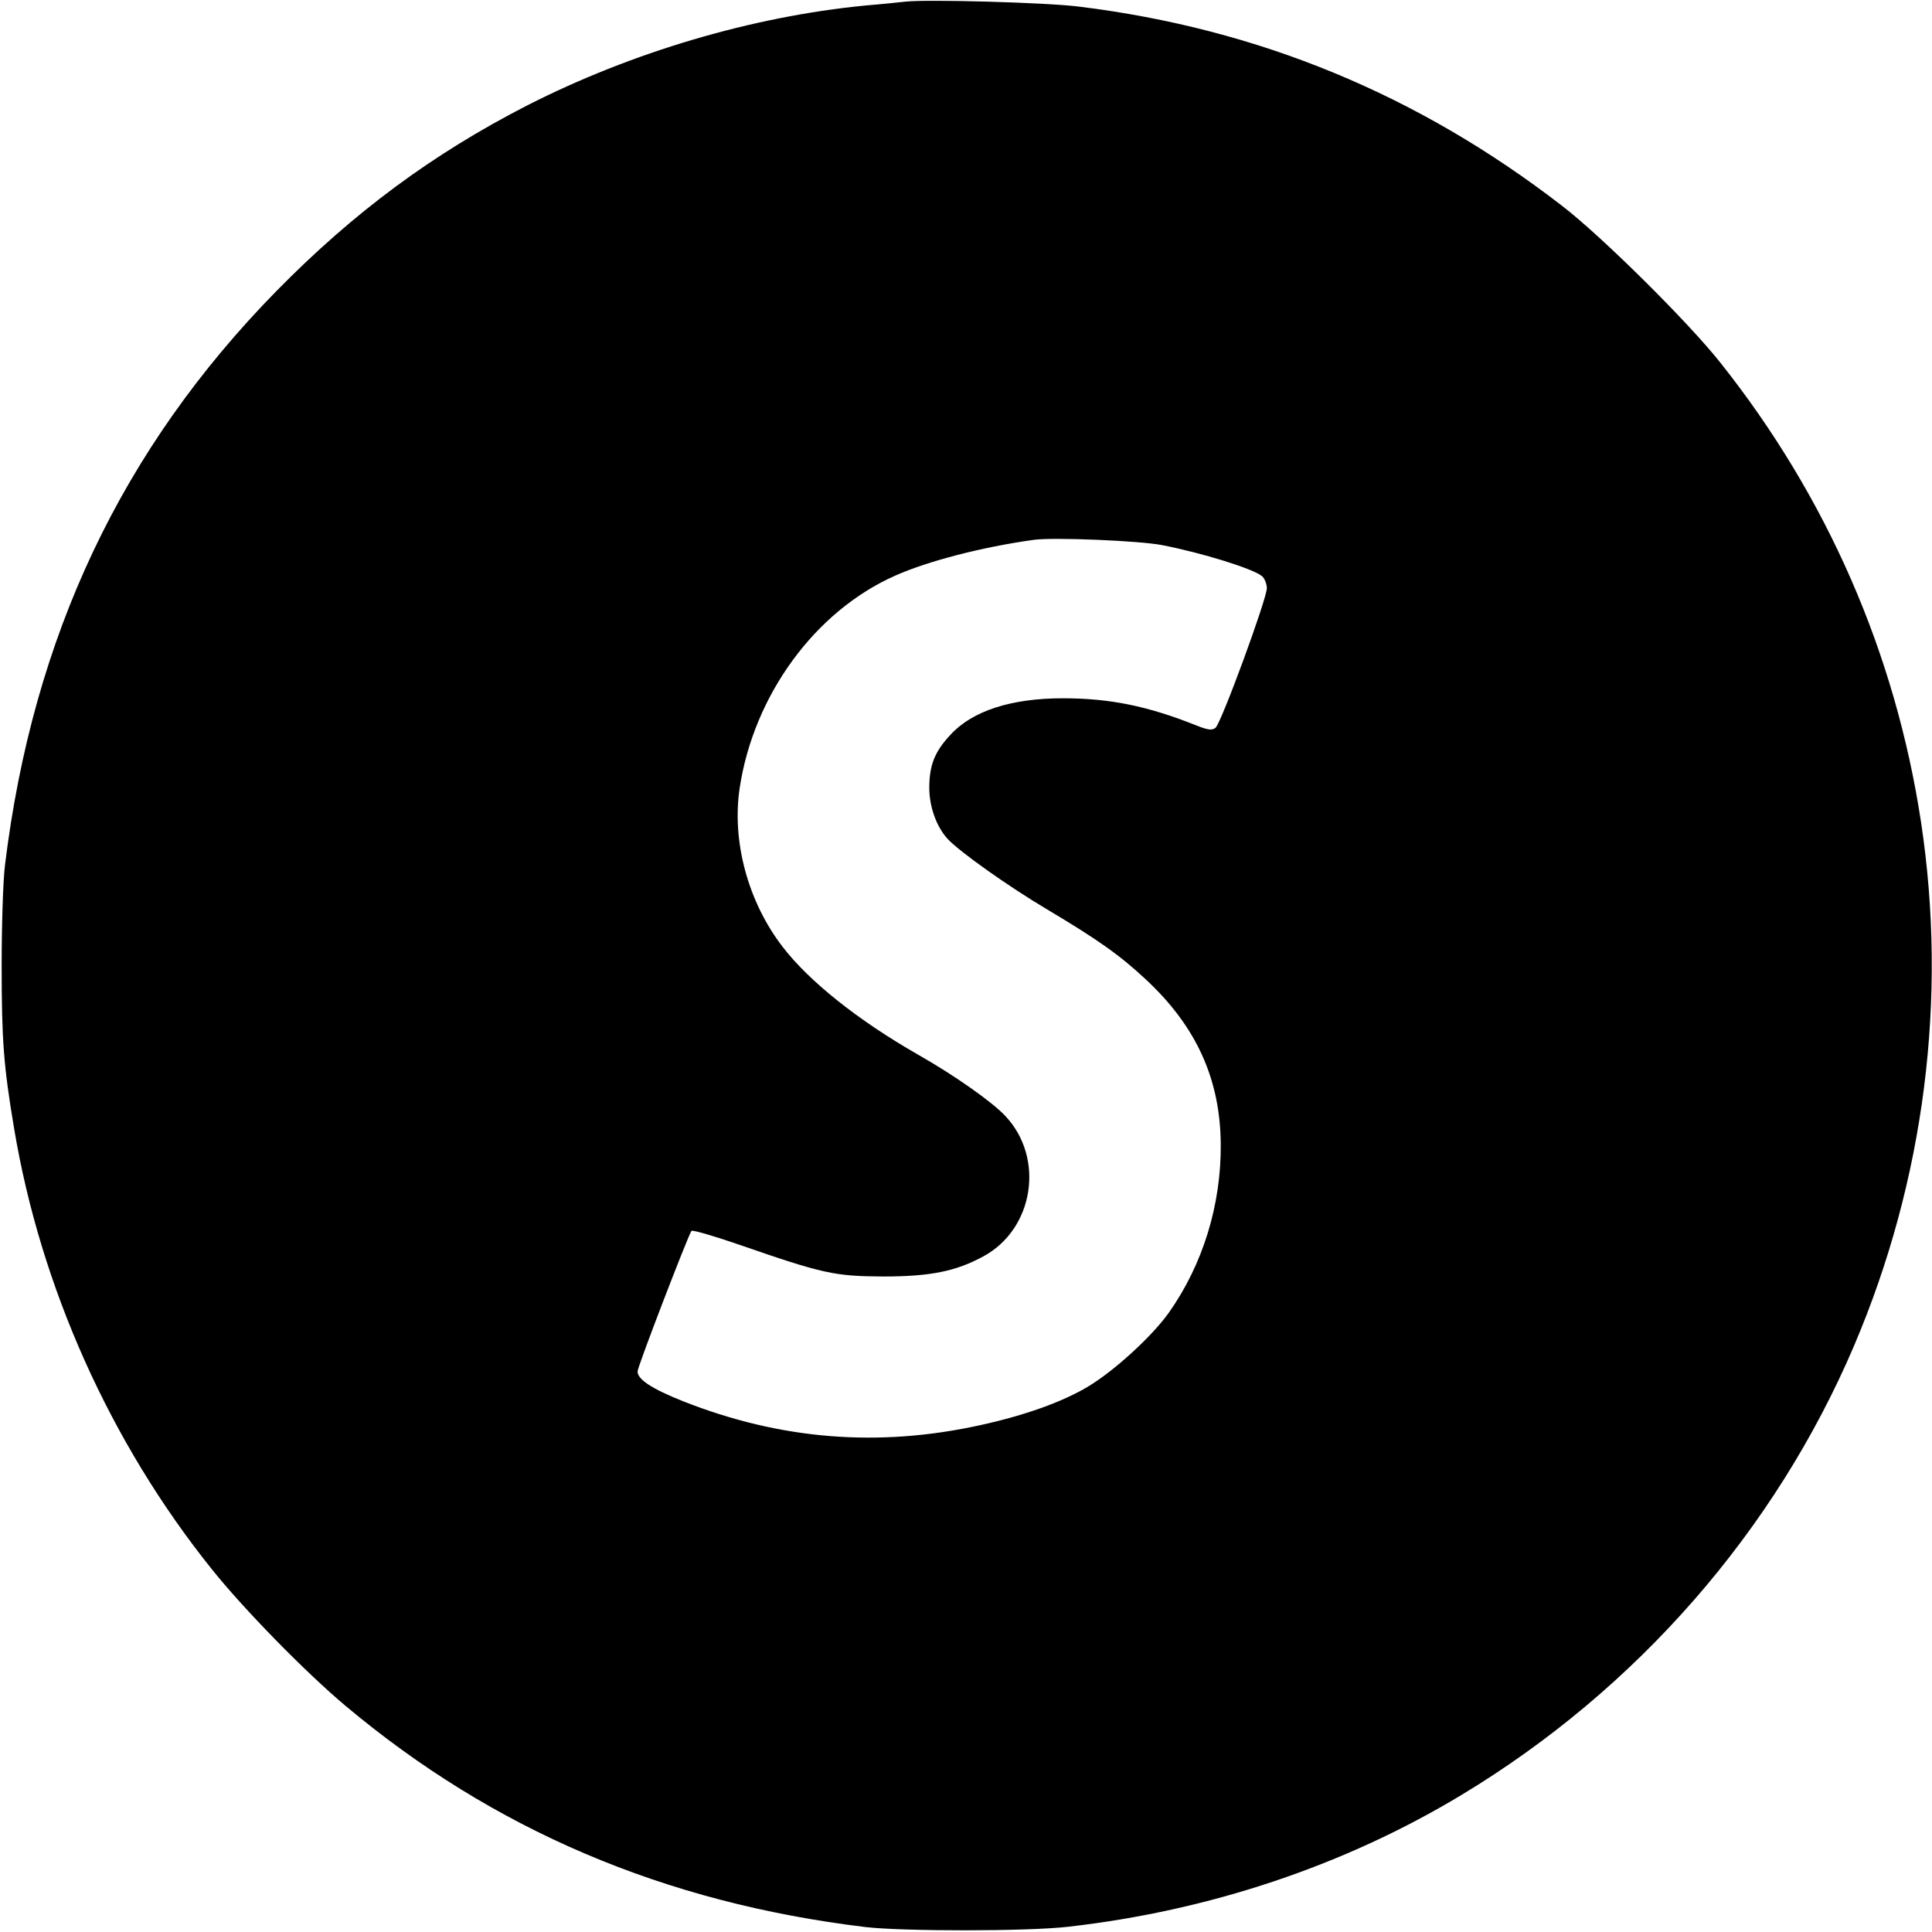 <?xml version="1.0" standalone="no"?>
<!DOCTYPE svg PUBLIC "-//W3C//DTD SVG 20010904//EN"
 "http://www.w3.org/TR/2001/REC-SVG-20010904/DTD/svg10.dtd">
<svg version="1.0" xmlns="http://www.w3.org/2000/svg"
 width="700pt" height="700pt" viewBox="0 0 700 700"
 preserveAspectRatio="xMidYMid meet">
<g transform="translate(0,700) scale(0.1,-0.1)"
fill="#000000" stroke="none">
<path d="M3280 6994 c-19 -2 -84 -9 -145 -14 -410 -40 -846 -169 -1225 -362
-343 -176 -628 -387 -908 -672 -561 -572 -883 -1252 -984 -2081 -7 -56 -12
-217 -12 -365 0 -268 7 -362 45 -588 96 -575 348 -1138 716 -1597 115 -144
339 -373 483 -494 537 -451 1157 -715 1885 -803 135 -16 590 -16 735 1 512 58
1002 222 1426 478 635 383 1136 957 1422 1628 255 599 339 1259 242 1898 -93
610 -340 1176 -726 1662 -116 147 -431 459 -574 569 -523 404 -1101 642 -1750
722 -117 15 -553 27 -630 18z m930 -1969 c145 -28 332 -86 363 -113 9 -8 17
-28 17 -43 0 -39 -166 -491 -186 -506 -13 -10 -27 -8 -68 8 -177 71 -315 99
-485 99 -188 0 -329 -46 -408 -133 -56 -60 -75 -108 -76 -187 -1 -70 25 -144
66 -189 42 -46 221 -173 361 -256 183 -109 264 -166 359 -255 182 -170 268
-360 270 -595 2 -220 -65 -437 -188 -611 -61 -86 -198 -211 -293 -268 -94 -56
-228 -104 -392 -140 -370 -81 -723 -52 -1075 87 -113 45 -165 79 -165 108 0
17 179 482 195 509 3 5 81 -18 174 -50 303 -105 344 -114 521 -115 171 0 264
19 363 73 183 99 223 356 80 508 -47 51 -185 148 -317 223 -217 124 -395 266
-490 390 -126 163 -185 383 -156 576 51 337 274 642 565 770 117 52 313 103
500 129 69 10 384 -3 465 -19z"/>
</g>
</svg>
